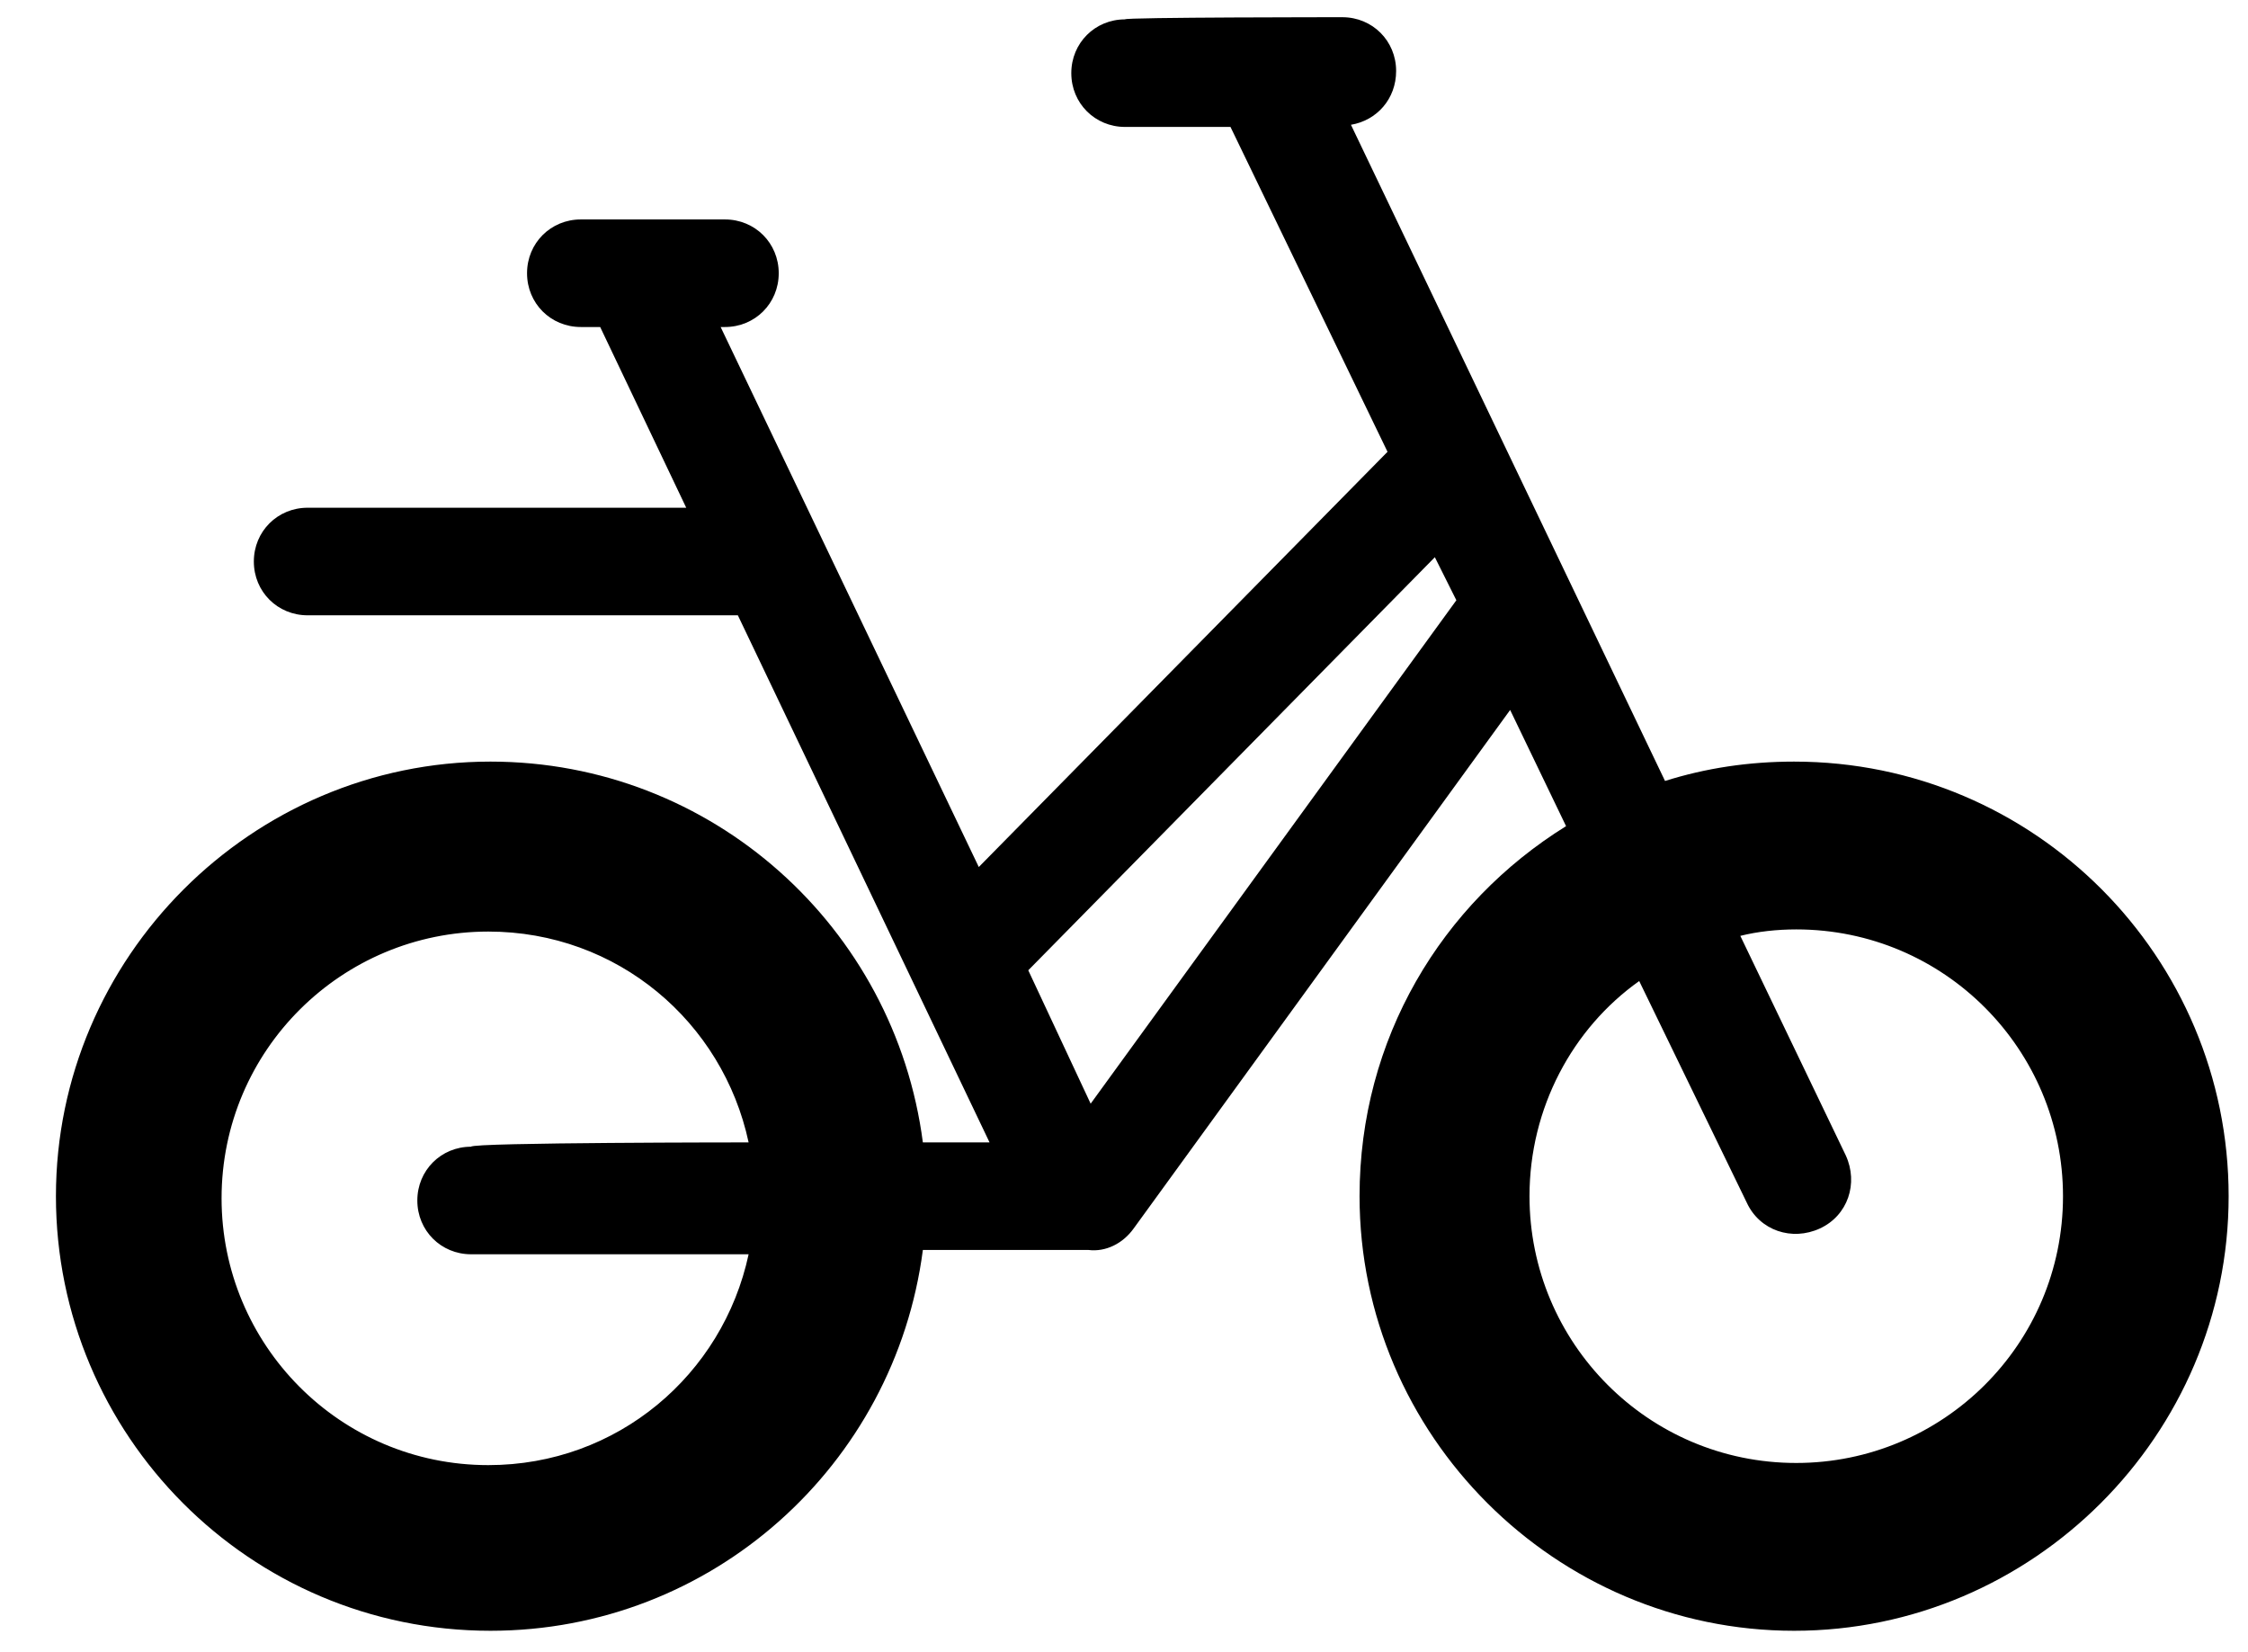 <?xml version="1.0" encoding="UTF-8"?> <!-- Generator: Adobe Illustrator 23.0.0, SVG Export Plug-In . SVG Version: 6.00 Build 0) --> <svg xmlns:serif="http://www.serif.com/" xmlns="http://www.w3.org/2000/svg" xmlns:xlink="http://www.w3.org/1999/xlink" id="Layer_1" x="0px" y="0px" width="104.5px" height="76.8px" viewBox="0 0 104.5 76.8" style="enable-background:new 0 0 104.5 76.8;" xml:space="preserve"> <style type="text/css"> .st0{fill-rule:evenodd;clip-rule:evenodd;} </style> <path class="st0" d="M62.4,0.8c1.4,0,2.5,1.1,2.5,2.5c0,1.3-0.9,2.3-2.1,2.5l14.6,30.5c1.9-0.6,3.9-0.9,6-0.9 c11.2,0,20.2,9.1,20.2,20.2s-9.1,20.2-20.2,20.2s-20.2-9.1-20.2-20.2c0-7.3,3.8-13.6,9.6-17.2L70.2,33L52.7,57.1 c-0.5,0.7-1.3,1.1-2.1,1c0,0,0,0,0,0h-7.7c-1.3,10-9.8,17.7-20.1,17.7c-11.2,0-20.2-9.1-20.2-20.2s9.1-20.2,20.2-20.2 c10.3,0,18.8,7.7,20.1,17.7H46L34.3,28.6h-20c-1.4,0-2.5-1.1-2.5-2.5c0-1.4,1.1-2.5,2.5-2.5h17.6l-4-8.4H27c-1.4,0-2.5-1.1-2.5-2.5 c0-1.4,1.1-2.5,2.5-2.5h6.7c1.4,0,2.5,1.1,2.5,2.5c0,1.4-1.1,2.5-2.5,2.5h-0.2l12,25.1l19-19.3L57.2,5.9h-4.9 c-1.4,0-2.5-1.1-2.5-2.5c0-1.4,1.1-2.5,2.5-2.5C52.2,0.8,62.4,0.8,62.4,0.8z M34.8,53.1c-1.2-5.6-6.1-9.8-12.1-9.8 c-6.8,0-12.4,5.5-12.4,12.4c0,6.8,5.5,12.4,12.4,12.4c6,0,10.9-4.2,12.1-9.8H21.9c-1.4,0-2.5-1.1-2.5-2.5c0-1.4,1.1-2.5,2.5-2.5 C21.9,53.1,34.8,53.1,34.8,53.1z M76.2,45.6c-3.1,2.2-5.1,5.9-5.1,10c0,6.8,5.5,12.4,12.4,12.4c6.8,0,12.4-5.5,12.4-12.4 c0-6.8-5.5-12.4-12.4-12.4c-0.9,0-1.8,0.1-2.6,0.3l4.9,10.2c0.6,1.3,0.1,2.8-1.2,3.4c-1.3,0.6-2.8,0.1-3.4-1.2 C81.2,55.9,76.2,45.6,76.2,45.6z M47.8,45.1l2.9,6.2l17-23.4l-1-2L47.8,45.1z"></path> </svg> 